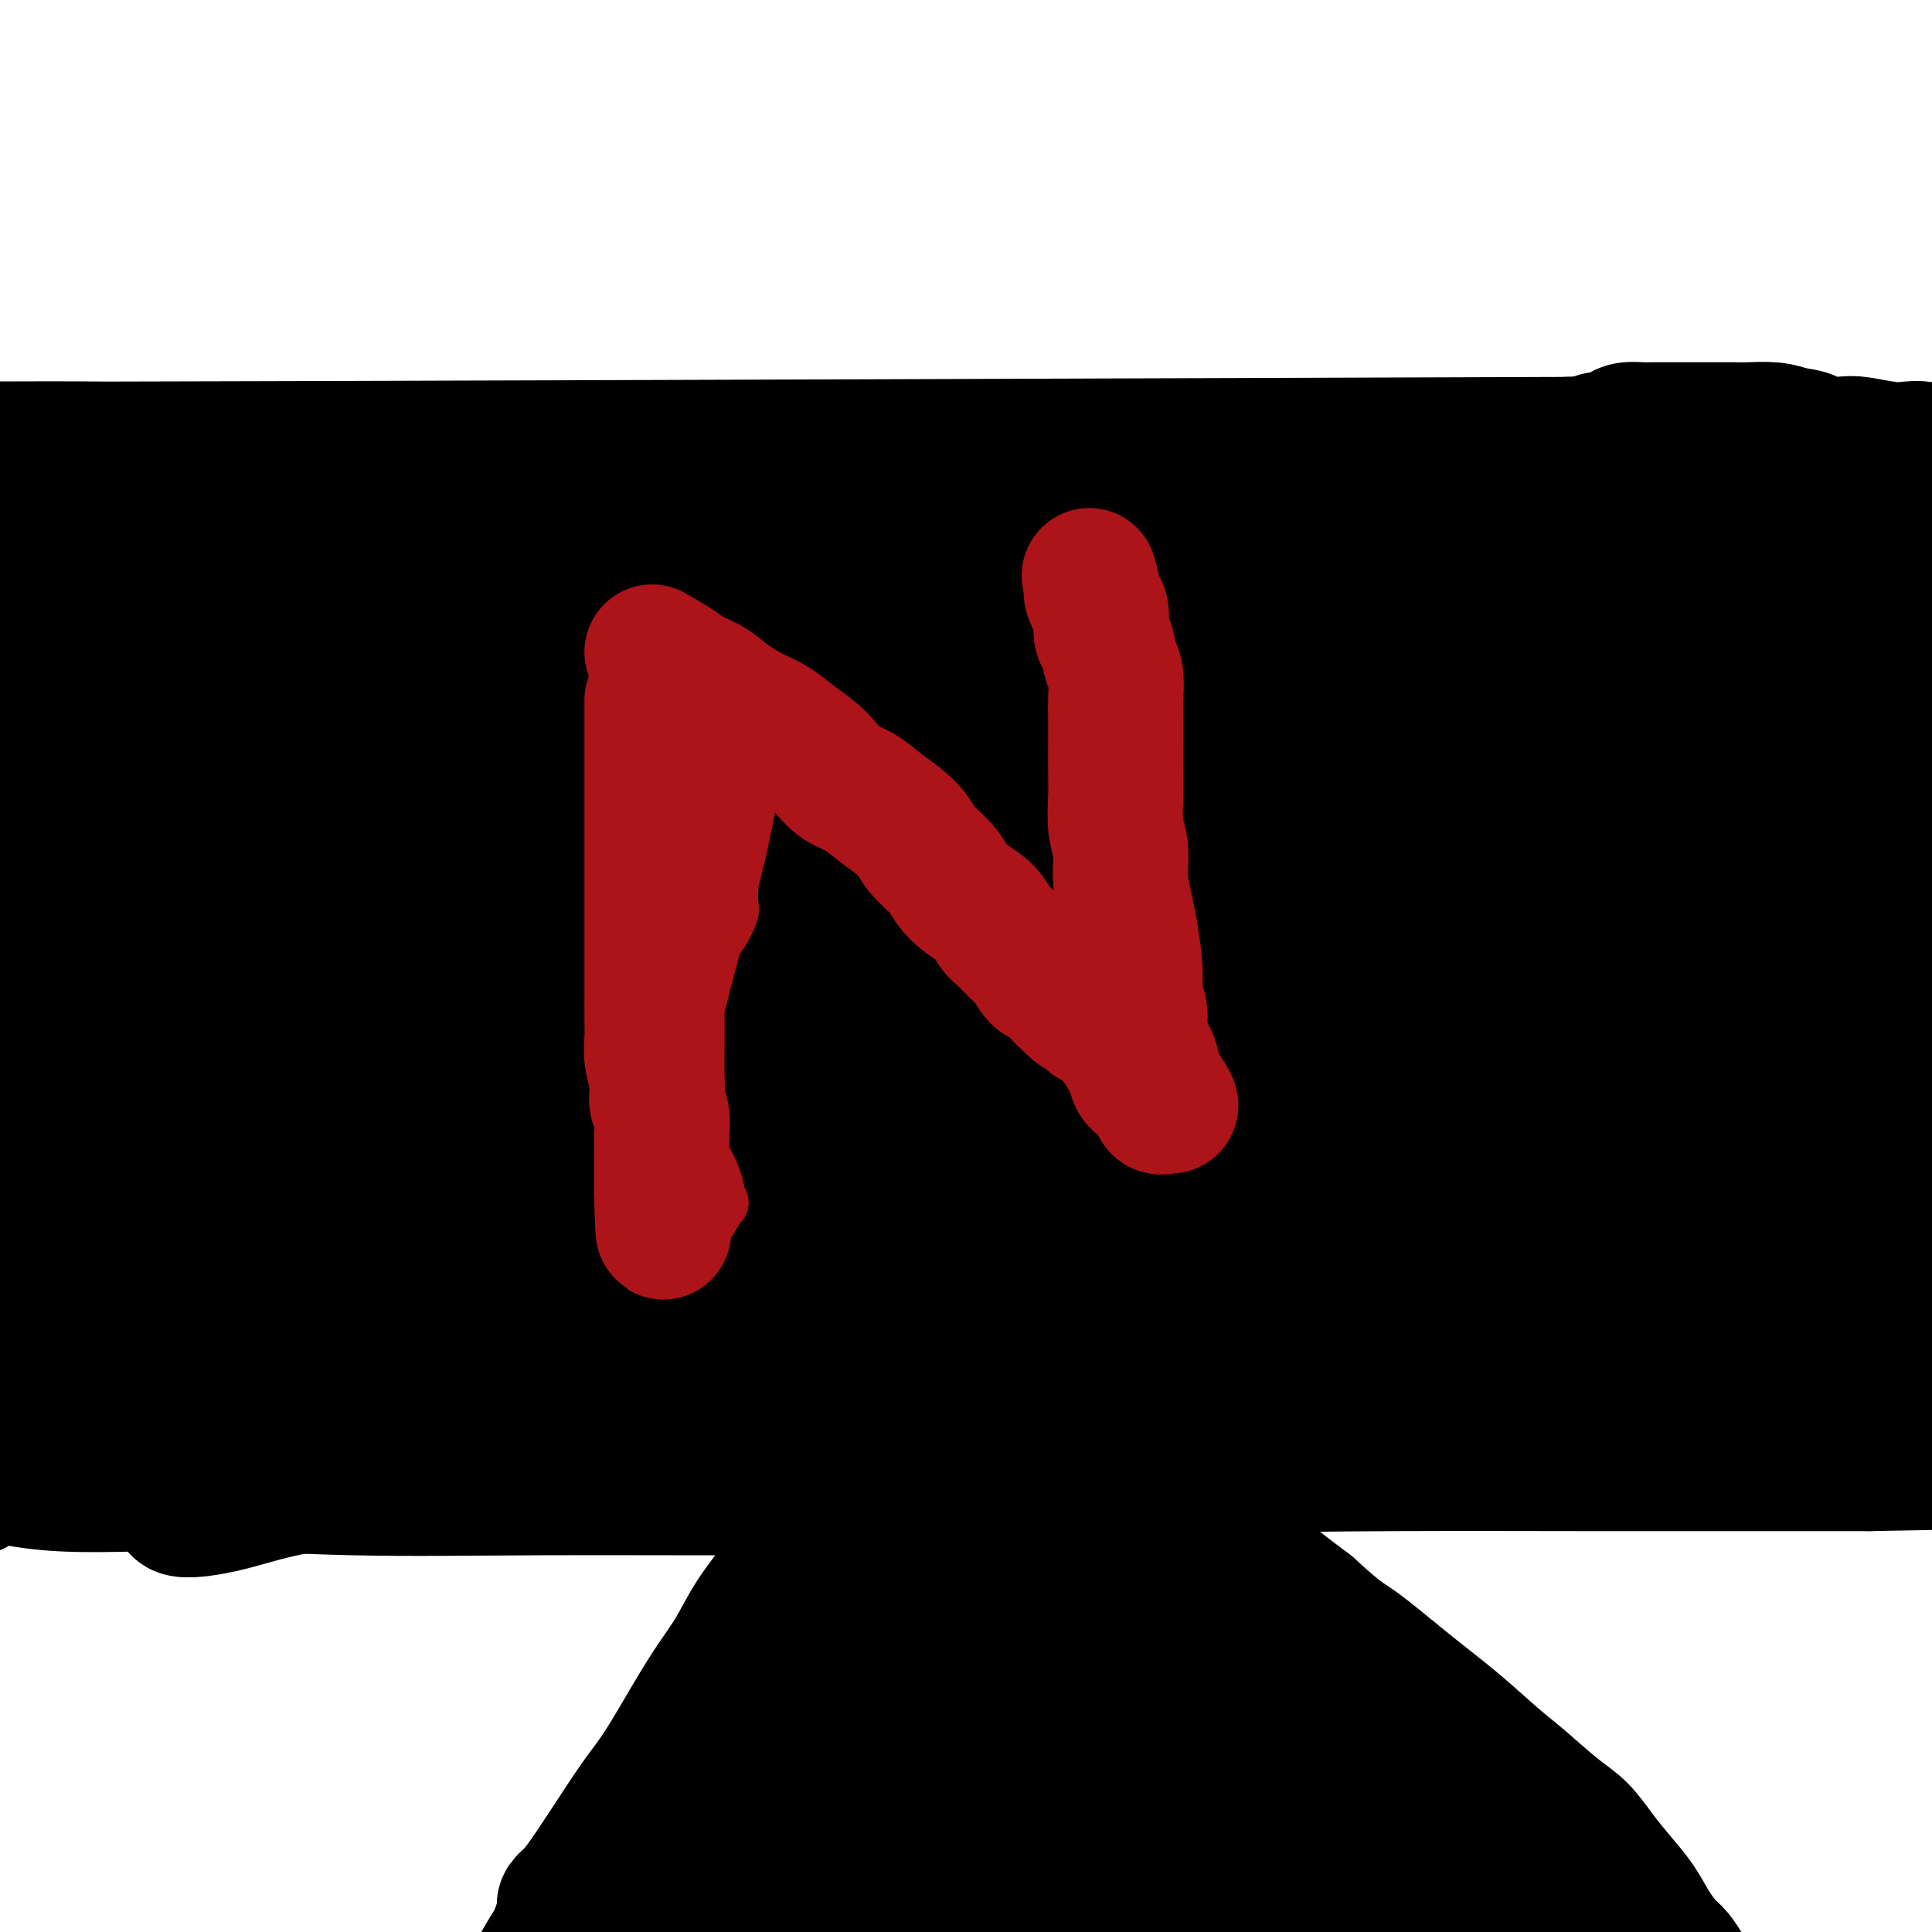 <svg viewBox='0 0 400 400' version='1.1' xmlns='http://www.w3.org/2000/svg' xmlns:xlink='http://www.w3.org/1999/xlink'><g fill='none' stroke='#000000' stroke-width='28' stroke-linecap='round' stroke-linejoin='round'><path d='M130,112c2.424,-0.002 4.848,-0.004 7,0c2.152,0.004 4.034,0.015 6,0c1.966,-0.015 4.018,-0.057 6,0c1.982,0.057 3.896,0.211 6,0c2.104,-0.211 4.400,-0.789 6,-1c1.600,-0.211 2.504,-0.057 4,0c1.496,0.057 3.585,0.016 5,0c1.415,-0.016 2.155,-0.008 4,0c1.845,0.008 4.794,0.017 7,0c2.206,-0.017 3.671,-0.061 5,0c1.329,0.061 2.524,0.227 4,0c1.476,-0.227 3.234,-0.845 5,-1c1.766,-0.155 3.541,0.155 5,0c1.459,-0.155 2.603,-0.774 4,-1c1.397,-0.226 3.048,-0.061 4,0c0.952,0.061 1.206,0.016 2,0c0.794,-0.016 2.130,-0.004 3,0c0.870,0.004 1.275,0.001 2,0c0.725,-0.001 1.770,-0.000 3,0c1.230,0.000 2.646,0.000 4,0c1.354,-0.000 2.647,-0.000 4,0c1.353,0.000 2.765,0.000 4,0c1.235,-0.000 2.294,-0.000 3,0c0.706,0.000 1.059,0.000 2,0c0.941,-0.000 2.471,-0.000 4,0'/><path d='M239,109c17.336,-0.221 6.177,0.727 3,1c-3.177,0.273 1.629,-0.129 4,0c2.371,0.129 2.308,0.791 3,1c0.692,0.209 2.139,-0.033 3,0c0.861,0.033 1.137,0.341 2,1c0.863,0.659 2.314,1.667 3,2c0.686,0.333 0.607,-0.010 1,0c0.393,0.010 1.257,0.374 2,1c0.743,0.626 1.364,1.514 2,2c0.636,0.486 1.289,0.571 2,1c0.711,0.429 1.482,1.202 2,2c0.518,0.798 0.784,1.620 1,2c0.216,0.380 0.384,0.317 1,1c0.616,0.683 1.681,2.111 2,3c0.319,0.889 -0.108,1.237 0,2c0.108,0.763 0.751,1.939 1,3c0.249,1.061 0.104,2.005 0,3c-0.104,0.995 -0.168,2.040 0,3c0.168,0.960 0.567,1.834 1,3c0.433,1.166 0.901,2.623 1,4c0.099,1.377 -0.170,2.675 0,4c0.170,1.325 0.777,2.679 1,4c0.223,1.321 0.060,2.611 0,4c-0.060,1.389 -0.016,2.879 0,4c0.016,1.121 0.004,1.875 0,3c-0.004,1.125 -0.001,2.622 0,4c0.001,1.378 0.000,2.637 0,4c-0.000,1.363 -0.000,2.829 0,4c0.000,1.171 0.000,2.046 0,3c-0.000,0.954 -0.000,1.987 0,3c0.000,1.013 0.000,2.007 0,3'/><path d='M274,184c0.618,9.655 0.165,4.793 0,4c-0.165,-0.793 -0.040,2.482 0,4c0.040,1.518 -0.003,1.278 0,2c0.003,0.722 0.053,2.407 0,4c-0.053,1.593 -0.210,3.095 0,4c0.210,0.905 0.788,1.214 1,2c0.212,0.786 0.057,2.047 0,3c-0.057,0.953 -0.015,1.596 0,3c0.015,1.404 0.004,3.569 0,5c-0.004,1.431 -0.001,2.129 0,3c0.001,0.871 0.000,1.916 0,3c-0.000,1.084 -0.000,2.206 0,3c0.000,0.794 -0.000,1.259 0,2c0.000,0.741 0.000,1.757 0,2c-0.000,0.243 -0.002,-0.288 0,0c0.002,0.288 0.006,1.394 0,2c-0.006,0.606 -0.021,0.713 0,1c0.021,0.287 0.078,0.753 0,1c-0.078,0.247 -0.292,0.275 -1,1c-0.708,0.725 -1.910,2.145 -3,3c-1.090,0.855 -2.067,1.143 -3,2c-0.933,0.857 -1.821,2.282 -3,3c-1.179,0.718 -2.650,0.729 -4,1c-1.350,0.271 -2.578,0.802 -4,1c-1.422,0.198 -3.037,0.062 -4,0c-0.963,-0.062 -1.275,-0.050 -2,0c-0.725,0.050 -1.865,0.137 -3,0c-1.135,-0.137 -2.267,-0.498 -3,-1c-0.733,-0.502 -1.067,-1.143 -2,-2c-0.933,-0.857 -2.467,-1.928 -4,-3'/><path d='M239,237c-2.281,-1.190 -3.482,-1.164 -5,-2c-1.518,-0.836 -3.351,-2.533 -5,-3c-1.649,-0.467 -3.114,0.297 -5,0c-1.886,-0.297 -4.193,-1.656 -6,-2c-1.807,-0.344 -3.114,0.325 -5,0c-1.886,-0.325 -4.350,-1.644 -7,-2c-2.650,-0.356 -5.485,0.251 -8,0c-2.515,-0.251 -4.712,-1.358 -7,-2c-2.288,-0.642 -4.669,-0.817 -7,-1c-2.331,-0.183 -4.611,-0.375 -7,-1c-2.389,-0.625 -4.887,-1.684 -7,-2c-2.113,-0.316 -3.842,0.112 -6,0c-2.158,-0.112 -4.746,-0.763 -7,-1c-2.254,-0.237 -4.174,-0.059 -6,0c-1.826,0.059 -3.558,0.001 -6,0c-2.442,-0.001 -5.594,0.056 -8,0c-2.406,-0.056 -4.064,-0.226 -6,0c-1.936,0.226 -4.148,0.849 -6,1c-1.852,0.151 -3.343,-0.170 -5,0c-1.657,0.170 -3.480,0.830 -5,1c-1.520,0.170 -2.739,-0.151 -4,0c-1.261,0.151 -2.566,0.772 -4,1c-1.434,0.228 -2.998,0.061 -4,0c-1.002,-0.061 -1.444,-0.016 -2,0c-0.556,0.016 -1.227,0.004 -2,0c-0.773,-0.004 -1.650,-0.001 -2,0c-0.350,0.001 -0.175,0.001 0,0'/><path d='M325,92c0.000,0.000 0.100,0.100 0.1,0.1'/><path d='M20,94c-1.018,0.119 -2.036,0.238 2,0c4.036,-0.238 13.125,-0.833 0,-1c-13.125,-0.167 -48.464,0.095 0,0c48.464,-0.095 180.732,-0.548 313,-1'/><path d='M329,92c0.669,-0.445 1.338,-0.890 2,-1c0.662,-0.110 1.317,0.114 2,0c0.683,-0.114 1.394,-0.566 2,-1c0.606,-0.434 1.106,-0.848 2,-1c0.894,-0.152 2.182,-0.041 3,0c0.818,0.041 1.164,0.011 2,0c0.836,-0.011 2.160,-0.003 3,0c0.840,0.003 1.194,0.001 2,0c0.806,-0.001 2.062,-0.000 3,0c0.938,0.000 1.557,0.000 2,0c0.443,-0.000 0.710,-0.000 1,0c0.290,0.000 0.602,0.000 1,0c0.398,-0.000 0.883,-0.000 1,0c0.117,0.000 -0.133,0.000 0,0c0.133,-0.000 0.650,-0.001 1,0c0.350,0.001 0.533,0.003 1,0c0.467,-0.003 1.218,-0.011 2,0c0.782,0.011 1.595,0.041 3,0c1.405,-0.041 3.401,-0.155 5,0c1.599,0.155 2.799,0.577 4,1'/><path d='M371,90c5.844,0.603 3.456,1.612 4,2c0.544,0.388 4.022,0.156 6,0c1.978,-0.156 2.456,-0.234 4,0c1.544,0.234 4.154,0.781 6,1c1.846,0.219 2.929,0.111 4,0c1.071,-0.111 2.129,-0.226 3,0c0.871,0.226 1.553,0.793 2,1c0.447,0.207 0.659,0.056 1,0c0.341,-0.056 0.812,-0.016 1,0c0.188,0.016 0.094,0.008 0,0'/><path d='M43,306c-3.164,2.496 -6.328,4.993 -6,6c0.328,1.007 4.148,0.525 7,0c2.852,-0.525 4.737,-1.092 8,-2c3.263,-0.908 7.903,-2.155 14,-3c6.097,-0.845 13.650,-1.286 22,-2c8.350,-0.714 17.497,-1.701 27,-2c9.503,-0.299 19.362,0.090 30,0c10.638,-0.090 22.054,-0.659 34,-1c11.946,-0.341 24.420,-0.456 37,-1c12.580,-0.544 25.264,-1.519 38,-2c12.736,-0.481 25.523,-0.469 38,-1c12.477,-0.531 24.643,-1.606 36,-2c11.357,-0.394 21.904,-0.106 35,0c13.096,0.106 28.742,0.030 35,0c6.258,-0.030 3.129,-0.015 0,0'/><path d='M399,289c-11.261,-1.609 -22.521,-3.219 -33,-4c-10.479,-0.781 -20.175,-0.735 -31,-1c-10.825,-0.265 -22.778,-0.842 -35,-1c-12.222,-0.158 -24.714,0.103 -38,1c-13.286,0.897 -27.367,2.429 -41,4c-13.633,1.571 -26.819,3.181 -40,5c-13.181,1.819 -26.358,3.846 -39,5c-12.642,1.154 -24.750,1.433 -36,2c-11.250,0.567 -21.640,1.420 -31,2c-9.360,0.580 -17.688,0.888 -26,1c-8.312,0.112 -16.609,0.030 -23,0c-6.391,-0.030 -10.877,-0.007 -16,0c-5.123,0.007 -10.884,-0.002 -15,0c-4.116,0.002 -6.585,0.016 -9,0c-2.415,-0.016 -4.774,-0.062 -7,0c-2.226,0.062 -4.318,0.231 -3,0c1.318,-0.231 6.047,-0.861 12,0c5.953,0.861 13.128,3.212 22,4c8.872,0.788 19.439,0.014 30,0c10.561,-0.014 21.116,0.732 33,1c11.884,0.268 25.099,0.058 39,0c13.901,-0.058 28.490,0.037 43,0c14.510,-0.037 28.942,-0.206 44,-1c15.058,-0.794 30.742,-2.213 46,-3c15.258,-0.787 30.088,-0.943 44,-1c13.912,-0.057 26.904,-0.015 39,0c12.096,0.015 23.295,0.004 32,0c8.705,-0.004 14.916,-0.001 19,0c4.084,0.001 6.042,0.001 8,0'/><path d='M387,303c46.839,-0.805 6.937,-0.317 -14,-1c-20.937,-0.683 -22.908,-2.538 -31,-4c-8.092,-1.462 -22.303,-2.530 -37,-4c-14.697,-1.470 -29.879,-3.343 -46,-4c-16.121,-0.657 -33.180,-0.099 -50,0c-16.820,0.099 -33.402,-0.262 -49,0c-15.598,0.262 -30.211,1.147 -44,2c-13.789,0.853 -26.753,1.674 -38,2c-11.247,0.326 -20.776,0.156 -28,0c-7.224,-0.156 -12.143,-0.298 -16,-1c-3.857,-0.702 -6.652,-1.966 -8,-3c-1.348,-1.034 -1.250,-1.840 0,-4c1.250,-2.160 3.651,-5.676 9,-9c5.349,-3.324 13.646,-6.457 23,-9c9.354,-2.543 19.764,-4.497 32,-6c12.236,-1.503 26.297,-2.557 41,-3c14.703,-0.443 30.046,-0.277 46,0c15.954,0.277 32.517,0.663 49,1c16.483,0.337 32.886,0.623 49,1c16.114,0.377 31.938,0.844 45,1c13.062,0.156 23.363,0.002 31,0c7.637,-0.002 12.611,0.148 16,0c3.389,-0.148 5.193,-0.594 7,-1c1.807,-0.406 3.616,-0.774 3,-1c-0.616,-0.226 -3.659,-0.312 -10,-2c-6.341,-1.688 -15.981,-4.980 -27,-8c-11.019,-3.020 -23.417,-5.768 -38,-8c-14.583,-2.232 -31.349,-3.947 -49,-5c-17.651,-1.053 -36.186,-1.444 -55,-1c-18.814,0.444 -37.907,1.722 -57,3'/><path d='M141,239c-27.248,2.292 -39.367,7.021 -53,11c-13.633,3.979 -28.779,7.208 -40,10c-11.221,2.792 -18.516,5.146 -23,6c-4.484,0.854 -6.157,0.209 -7,0c-0.843,-0.209 -0.857,0.020 4,-3c4.857,-3.020 14.584,-9.288 27,-15c12.416,-5.712 27.519,-10.866 45,-16c17.481,-5.134 37.339,-10.247 58,-15c20.661,-4.753 42.125,-9.144 64,-13c21.875,-3.856 44.160,-7.175 64,-10c19.840,-2.825 37.235,-5.156 51,-8c13.765,-2.844 23.898,-6.202 29,-8c5.102,-1.798 5.171,-2.037 5,-3c-0.171,-0.963 -0.583,-2.649 -9,-4c-8.417,-1.351 -24.839,-2.366 -44,-3c-19.161,-0.634 -41.062,-0.889 -64,-1c-22.938,-0.111 -46.915,-0.080 -69,0c-22.085,0.080 -42.280,0.209 -60,1c-17.720,0.791 -32.966,2.244 -44,3c-11.034,0.756 -17.857,0.813 -22,0c-4.143,-0.813 -5.605,-2.498 -4,-6c1.605,-3.502 6.278,-8.823 15,-14c8.722,-5.177 21.495,-10.212 36,-15c14.505,-4.788 30.742,-9.331 49,-13c18.258,-3.669 38.535,-6.465 58,-8c19.465,-1.535 38.116,-1.810 56,-2c17.884,-0.190 34.999,-0.294 48,0c13.001,0.294 21.887,0.986 28,2c6.113,1.014 9.454,2.350 11,3c1.546,0.650 1.299,0.614 1,1c-0.299,0.386 -0.649,1.193 -1,2'/><path d='M350,121c-5.095,1.251 -17.833,2.878 -32,4c-14.167,1.122 -29.763,1.739 -48,2c-18.237,0.261 -39.116,0.167 -60,0c-20.884,-0.167 -41.773,-0.407 -63,0c-21.227,0.407 -42.793,1.463 -62,3c-19.207,1.537 -36.056,3.557 -48,5c-11.944,1.443 -18.982,2.310 -24,3c-5.018,0.690 -8.015,1.203 -5,1c3.015,-0.203 12.044,-1.122 23,-3c10.956,-1.878 23.840,-4.714 40,-7c16.160,-2.286 35.596,-4.020 56,-6c20.404,-1.980 41.776,-4.204 63,-5c21.224,-0.796 42.300,-0.165 63,0c20.700,0.165 41.023,-0.137 58,1c16.977,1.137 30.607,3.714 40,6c9.393,2.286 14.549,4.281 18,5c3.451,0.719 5.196,0.162 3,1c-2.196,0.838 -8.334,3.071 -21,4c-12.666,0.929 -31.860,0.554 -54,0c-22.140,-0.554 -47.226,-1.287 -73,-2c-25.774,-0.713 -52.236,-1.407 -77,0c-24.764,1.407 -47.830,4.915 -67,9c-19.170,4.085 -34.445,8.748 -45,13c-10.555,4.252 -16.389,8.094 -20,10c-3.611,1.906 -5.000,1.878 -2,2c3.000,0.122 10.390,0.395 22,-1c11.610,-1.395 27.442,-4.456 46,-8c18.558,-3.544 39.843,-7.569 63,-11c23.157,-3.431 48.188,-6.266 72,-8c23.812,-1.734 46.406,-2.367 69,-3'/><path d='M285,136c32.358,-1.883 42.754,-1.091 52,0c9.246,1.091 17.342,2.482 22,3c4.658,0.518 5.878,0.163 2,1c-3.878,0.837 -12.855,2.866 -30,5c-17.145,2.134 -42.457,4.375 -71,8c-28.543,3.625 -60.316,8.635 -92,16c-31.684,7.365 -63.278,17.084 -91,27c-27.722,9.916 -51.573,20.029 -68,28c-16.427,7.971 -25.431,13.802 -31,17c-5.569,3.198 -7.705,3.765 -2,1c5.705,-2.765 19.250,-8.861 38,-16c18.750,-7.139 42.707,-15.321 69,-23c26.293,-7.679 54.924,-14.856 84,-21c29.076,-6.144 58.597,-11.255 84,-14c25.403,-2.745 46.689,-3.126 61,-4c14.311,-0.874 21.645,-2.242 15,0c-6.645,2.242 -27.271,8.095 -51,14c-23.729,5.905 -50.560,11.862 -78,19c-27.440,7.138 -55.488,15.458 -82,25c-26.512,9.542 -51.490,20.308 -70,29c-18.510,8.692 -30.554,15.311 -38,19c-7.446,3.689 -10.294,4.448 -6,3c4.294,-1.448 15.730,-5.102 32,-11c16.270,-5.898 37.375,-14.040 62,-21c24.625,-6.960 52.771,-12.738 81,-17c28.229,-4.262 56.542,-7.007 80,-8c23.458,-0.993 42.061,-0.235 54,0c11.939,0.235 17.214,-0.052 19,1c1.786,1.052 0.082,3.443 -10,7c-10.082,3.557 -28.541,8.278 -47,13'/><path d='M273,237c-19.860,4.647 -46.009,9.764 -73,16c-26.991,6.236 -54.823,13.592 -81,21c-26.177,7.408 -50.700,14.868 -67,20c-16.300,5.132 -24.377,7.936 -29,9c-4.623,1.064 -5.791,0.390 1,-4c6.791,-4.390 21.540,-12.494 38,-20c16.460,-7.506 34.632,-14.412 55,-20c20.368,-5.588 42.933,-9.858 64,-13c21.067,-3.142 40.636,-5.158 58,-6c17.364,-0.842 32.523,-0.512 44,0c11.477,0.512 19.272,1.207 23,2c3.728,0.793 3.388,1.685 3,3c-0.388,1.315 -0.826,3.054 -8,5c-7.174,1.946 -21.085,4.100 -36,6c-14.915,1.900 -30.834,3.546 -48,5c-17.166,1.454 -35.580,2.715 -54,4c-18.420,1.285 -36.847,2.593 -53,3c-16.153,0.407 -30.032,-0.088 -41,0c-10.968,0.088 -19.025,0.761 -25,1c-5.975,0.239 -9.869,0.046 -13,0c-3.131,-0.046 -5.500,0.054 -4,0c1.500,-0.054 6.867,-0.262 13,-1c6.133,-0.738 13.031,-2.007 21,-3c7.969,-0.993 17.010,-1.710 28,-2c10.990,-0.290 23.928,-0.152 38,0c14.072,0.152 29.277,0.319 45,1c15.723,0.681 31.964,1.876 48,3c16.036,1.124 31.867,2.178 45,3c13.133,0.822 23.566,1.411 34,2'/><path d='M299,272c30.416,1.787 20.457,1.753 18,2c-2.457,0.247 2.587,0.775 6,1c3.413,0.225 5.195,0.147 -1,0c-6.195,-0.147 -20.368,-0.364 -34,-1c-13.632,-0.636 -26.723,-1.689 -42,-2c-15.277,-0.311 -32.741,0.122 -50,0c-17.259,-0.122 -34.315,-0.800 -51,0c-16.685,0.800 -33.001,3.079 -48,5c-14.999,1.921 -28.682,3.486 -39,4c-10.318,0.514 -17.272,-0.021 -23,0c-5.728,0.021 -10.231,0.600 -13,0c-2.769,-0.600 -3.806,-2.378 -5,-4c-1.194,-1.622 -2.547,-3.088 -3,-6c-0.453,-2.912 -0.007,-7.269 1,-12c1.007,-4.731 2.575,-9.837 4,-15c1.425,-5.163 2.707,-10.382 4,-15c1.293,-4.618 2.599,-8.635 3,-13c0.401,-4.365 -0.101,-9.079 0,-14c0.101,-4.921 0.805,-10.051 0,-15c-0.805,-4.949 -3.120,-9.719 -5,-14c-1.880,-4.281 -3.327,-8.074 -4,-11c-0.673,-2.926 -0.573,-4.983 -1,-7c-0.427,-2.017 -1.383,-3.992 -2,-6c-0.617,-2.008 -0.896,-4.048 -1,-6c-0.104,-1.952 -0.031,-3.817 0,-6c0.031,-2.183 0.022,-4.684 0,-6c-0.022,-1.316 -0.058,-1.445 0,-2c0.058,-0.555 0.208,-1.534 0,-2c-0.208,-0.466 -0.774,-0.419 -1,0c-0.226,0.419 -0.113,1.209 0,2'/><path d='M12,129c-1.199,-2.483 -1.696,7.809 -3,16c-1.304,8.191 -3.415,14.281 -5,22c-1.585,7.719 -2.645,17.066 -4,26c-1.355,8.934 -3.005,17.456 -4,26c-0.995,8.544 -1.336,17.111 -2,25c-0.664,7.889 -1.653,15.100 -2,21c-0.347,5.900 -0.052,10.490 0,16c0.052,5.510 -0.138,11.942 0,16c0.138,4.058 0.604,5.743 1,7c0.396,1.257 0.722,2.085 1,3c0.278,0.915 0.509,1.915 1,0c0.491,-1.915 1.244,-6.745 2,-12c0.756,-5.255 1.517,-10.935 2,-17c0.483,-6.065 0.690,-12.517 1,-20c0.310,-7.483 0.724,-15.999 1,-24c0.276,-8.001 0.413,-15.486 1,-22c0.587,-6.514 1.624,-12.055 2,-18c0.376,-5.945 0.092,-12.293 0,-18c-0.092,-5.707 0.009,-10.774 0,-16c-0.009,-5.226 -0.129,-10.611 0,-15c0.129,-4.389 0.508,-7.782 1,-11c0.492,-3.218 1.097,-6.259 2,-9c0.903,-2.741 2.103,-5.181 4,-7c1.897,-1.819 4.489,-3.017 8,-4c3.511,-0.983 7.939,-1.749 13,-2c5.061,-0.251 10.753,0.015 18,0c7.247,-0.015 16.047,-0.311 25,0c8.953,0.311 18.060,1.228 27,2c8.940,0.772 17.715,1.400 26,2c8.285,0.600 16.082,1.171 22,2c5.918,0.829 9.959,1.914 14,3'/><path d='M164,121c15.760,1.871 10.661,2.048 9,2c-1.661,-0.048 0.116,-0.323 2,0c1.884,0.323 3.876,1.242 0,2c-3.876,0.758 -13.618,1.353 -24,2c-10.382,0.647 -21.402,1.346 -34,2c-12.598,0.654 -26.772,1.262 -40,2c-13.228,0.738 -25.508,1.606 -37,2c-11.492,0.394 -22.196,0.314 -31,0c-8.804,-0.314 -15.708,-0.860 -20,-2c-4.292,-1.140 -5.972,-2.872 -7,-4c-1.028,-1.128 -1.404,-1.651 -1,-3c0.404,-1.349 1.589,-3.524 6,-6c4.411,-2.476 12.047,-5.252 21,-7c8.953,-1.748 19.224,-2.468 30,-3c10.776,-0.532 22.058,-0.876 34,0c11.942,0.876 24.546,2.972 37,6c12.454,3.028 24.759,6.989 35,11c10.241,4.011 18.418,8.073 25,12c6.582,3.927 11.568,7.718 14,11c2.432,3.282 2.310,6.056 3,9c0.690,2.944 2.193,6.059 0,10c-2.193,3.941 -8.081,8.709 -16,13c-7.919,4.291 -17.869,8.105 -28,12c-10.131,3.895 -20.442,7.869 -31,11c-10.558,3.131 -21.364,5.417 -31,8c-9.636,2.583 -18.102,5.461 -25,7c-6.898,1.539 -12.230,1.738 -17,2c-4.770,0.262 -8.980,0.586 -12,1c-3.020,0.414 -4.852,0.919 -6,-1c-1.148,-1.919 -1.614,-6.263 0,-11c1.614,-4.737 5.307,-9.869 9,-15'/><path d='M29,194c4.107,-4.832 9.875,-9.413 15,-14c5.125,-4.587 9.608,-9.179 15,-13c5.392,-3.821 11.692,-6.872 18,-10c6.308,-3.128 12.624,-6.334 18,-8c5.376,-1.666 9.811,-1.794 13,-2c3.189,-0.206 5.131,-0.492 7,0c1.869,0.492 3.666,1.763 5,5c1.334,3.237 2.204,8.441 0,14c-2.204,5.559 -7.484,11.473 -13,17c-5.516,5.527 -11.268,10.667 -18,16c-6.732,5.333 -14.444,10.858 -22,15c-7.556,4.142 -14.958,6.902 -21,9c-6.042,2.098 -10.725,3.535 -15,4c-4.275,0.465 -8.141,-0.041 -11,0c-2.859,0.041 -4.712,0.629 -6,-1c-1.288,-1.629 -2.013,-5.477 -1,-11c1.013,-5.523 3.764,-12.723 7,-19c3.236,-6.277 6.957,-11.632 12,-16c5.043,-4.368 11.409,-7.748 17,-10c5.591,-2.252 10.406,-3.377 14,-4c3.594,-0.623 5.966,-0.745 8,0c2.034,0.745 3.731,2.357 4,7c0.269,4.643 -0.888,12.318 -4,19c-3.112,6.682 -8.179,12.370 -14,18c-5.821,5.630 -12.397,11.202 -18,16c-5.603,4.798 -10.233,8.821 -14,11c-3.767,2.179 -6.672,2.515 -8,3c-1.328,0.485 -1.077,1.120 -1,0c0.077,-1.120 -0.018,-3.994 3,-8c3.018,-4.006 9.148,-9.145 15,-14c5.852,-4.855 11.426,-9.428 17,-14'/><path d='M51,204c8.600,-6.432 14.100,-8.512 19,-11c4.900,-2.488 9.199,-5.385 13,-7c3.801,-1.615 7.103,-1.949 9,-2c1.897,-0.051 2.389,0.183 3,0c0.611,-0.183 1.342,-0.781 1,0c-0.342,0.781 -1.756,2.941 -7,6c-5.244,3.059 -14.319,7.016 -23,10c-8.681,2.984 -16.970,4.994 -25,7c-8.030,2.006 -15.801,4.007 -22,5c-6.199,0.993 -10.826,0.978 -14,1c-3.174,0.022 -4.896,0.080 -6,0c-1.104,-0.080 -1.590,-0.299 -1,-2c0.590,-1.701 2.257,-4.885 7,-9c4.743,-4.115 12.563,-9.163 21,-14c8.437,-4.837 17.491,-9.464 28,-13c10.509,-3.536 22.472,-5.980 35,-8c12.528,-2.020 25.623,-3.616 39,-5c13.377,-1.384 27.038,-2.555 40,-3c12.962,-0.445 25.224,-0.162 35,0c9.776,0.162 17.066,0.204 23,0c5.934,-0.204 10.514,-0.655 14,0c3.486,0.655 5.880,2.415 8,3c2.120,0.585 3.967,-0.006 5,0c1.033,0.006 1.251,0.609 5,1c3.749,0.391 11.030,0.570 19,0c7.970,-0.570 16.630,-1.890 27,-4c10.370,-2.110 22.450,-5.009 33,-8c10.550,-2.991 19.571,-6.075 31,-9c11.429,-2.925 25.265,-5.693 32,-10c6.735,-4.307 6.367,-10.154 6,-16'/><path d='M406,116c1.000,-2.667 0.500,-1.333 0,0'/><path d='M327,131c-1.754,-0.900 -3.508,-1.799 -2,-4c1.508,-2.201 6.278,-5.703 12,-9c5.722,-3.297 12.398,-6.389 20,-9c7.602,-2.611 16.132,-4.742 25,-7c8.868,-2.258 18.075,-4.644 22,-6c3.925,-1.356 2.567,-1.683 2,-2c-0.567,-0.317 -0.345,-0.624 0,-1c0.345,-0.376 0.813,-0.822 1,-1c0.187,-0.178 0.094,-0.089 0,0'/><path d='M365,95c3.333,-0.833 6.667,-1.667 8,-2c1.333,-0.333 0.667,-0.167 0,0'/><path d='M355,178c-0.893,2.948 -1.785,5.896 -2,10c-0.215,4.104 0.249,9.365 2,14c1.751,4.635 4.790,8.645 7,13c2.210,4.355 3.590,9.054 6,13c2.410,3.946 5.851,7.140 8,10c2.149,2.860 3.006,5.388 4,8c0.994,2.612 2.123,5.308 3,7c0.877,1.692 1.500,2.380 2,3c0.500,0.620 0.876,1.172 1,2c0.124,0.828 -0.004,1.932 0,0c0.004,-1.932 0.142,-6.899 0,-12c-0.142,-5.101 -0.562,-10.335 0,-18c0.562,-7.665 2.108,-17.760 3,-26c0.892,-8.240 1.132,-14.623 2,-22c0.868,-7.377 2.364,-15.748 3,-22c0.636,-6.252 0.412,-10.386 1,-15c0.588,-4.614 1.988,-9.709 3,-14c1.012,-4.291 1.638,-7.779 2,-11c0.362,-3.221 0.461,-6.174 1,-8c0.539,-1.826 1.517,-2.525 2,-3c0.483,-0.475 0.470,-0.725 1,-1c0.530,-0.275 1.604,-0.574 2,3c0.396,3.574 0.113,11.021 0,14c-0.113,2.979 -0.057,1.489 0,0'/><path d='M329,226c1.932,0.879 3.865,1.757 6,1c2.135,-0.757 4.473,-3.150 7,-6c2.527,-2.850 5.245,-6.159 7,-9c1.755,-2.841 2.548,-5.216 4,-8c1.452,-2.784 3.564,-5.978 5,-8c1.436,-2.022 2.195,-2.873 3,-4c0.805,-1.127 1.655,-2.529 2,-3c0.345,-0.471 0.184,-0.010 0,0c-0.184,0.010 -0.393,-0.433 -3,0c-2.607,0.433 -7.613,1.740 -13,4c-5.387,2.260 -11.157,5.474 -16,8c-4.843,2.526 -8.760,4.366 -12,6c-3.240,1.634 -5.803,3.063 -8,4c-2.197,0.937 -4.027,1.383 -5,2c-0.973,0.617 -1.088,1.406 0,1c1.088,-0.406 3.379,-2.007 8,-4c4.621,-1.993 11.574,-4.380 17,-6c5.426,-1.620 9.327,-2.475 15,-3c5.673,-0.525 13.118,-0.720 18,-1c4.882,-0.280 7.201,-0.646 10,0c2.799,0.646 6.077,2.305 8,4c1.923,1.695 2.492,3.428 2,6c-0.492,2.572 -2.044,5.984 -5,9c-2.956,3.016 -7.317,5.637 -12,8c-4.683,2.363 -9.687,4.469 -15,6c-5.313,1.531 -10.935,2.488 -15,3c-4.065,0.512 -6.574,0.581 -9,0c-2.426,-0.581 -4.768,-1.810 -6,-4c-1.232,-2.190 -1.352,-5.340 0,-8c1.352,-2.660 4.176,-4.830 7,-7'/><path d='M329,217c4.083,-2.090 10.791,-3.814 17,-5c6.209,-1.186 11.918,-1.834 18,-2c6.082,-0.166 12.535,0.149 18,0c5.465,-0.149 9.941,-0.763 13,0c3.059,0.763 4.700,2.905 6,5c1.300,2.095 2.259,4.145 2,7c-0.259,2.855 -1.734,6.515 -6,10c-4.266,3.485 -11.321,6.794 -17,9c-5.679,2.206 -9.980,3.308 -15,4c-5.020,0.692 -10.759,0.974 -15,1c-4.241,0.026 -6.984,-0.203 -9,0c-2.016,0.203 -3.306,0.839 -4,0c-0.694,-0.839 -0.792,-3.153 2,-5c2.792,-1.847 8.475,-3.227 14,-4c5.525,-0.773 10.892,-0.939 18,-1c7.108,-0.061 15.955,-0.016 22,0c6.045,0.016 9.286,0.004 11,1c1.714,0.996 1.901,2.999 2,5c0.099,2.001 0.111,3.999 0,6c-0.111,2.001 -0.346,4.004 0,6c0.346,1.996 1.274,3.985 0,6c-1.274,2.015 -4.751,4.056 -8,5c-3.249,0.944 -6.271,0.793 -9,1c-2.729,0.207 -5.163,0.773 -7,1c-1.837,0.227 -3.075,0.114 -4,0c-0.925,-0.114 -1.538,-0.229 -2,-1c-0.462,-0.771 -0.773,-2.198 -1,-4c-0.227,-1.802 -0.370,-3.978 0,-6c0.370,-2.022 1.253,-3.891 2,-6c0.747,-2.109 1.356,-4.460 2,-7c0.644,-2.540 1.322,-5.270 2,-8'/><path d='M381,235c0.999,-4.963 0.497,-6.870 0,-11c-0.497,-4.130 -0.987,-10.482 -2,-16c-1.013,-5.518 -2.548,-10.201 -4,-15c-1.452,-4.799 -2.820,-9.714 -4,-14c-1.180,-4.286 -2.173,-7.942 -3,-12c-0.827,-4.058 -1.490,-8.516 -2,-13c-0.510,-4.484 -0.869,-8.992 -1,-14c-0.131,-5.008 -0.036,-10.517 0,-15c0.036,-4.483 0.012,-7.941 0,-11c-0.012,-3.059 -0.014,-5.719 0,-7c0.014,-1.281 0.043,-1.185 0,-2c-0.043,-0.815 -0.157,-2.543 0,-2c0.157,0.543 0.584,3.358 2,7c1.416,3.642 3.822,8.111 6,14c2.178,5.889 4.129,13.197 6,20c1.871,6.803 3.663,13.101 5,18c1.337,4.899 2.218,8.399 3,13c0.782,4.601 1.463,10.302 2,15c0.537,4.698 0.928,8.393 1,12c0.072,3.607 -0.177,7.126 0,10c0.177,2.874 0.779,5.101 1,7c0.221,1.899 0.061,3.468 0,3c-0.061,-0.468 -0.022,-2.974 0,-7c0.022,-4.026 0.028,-9.572 0,-16c-0.028,-6.428 -0.090,-13.739 -1,-21c-0.910,-7.261 -2.666,-14.472 -4,-20c-1.334,-5.528 -2.244,-9.373 -3,-13c-0.756,-3.627 -1.359,-7.036 -2,-10c-0.641,-2.964 -1.321,-5.482 -2,-8'/><path d='M379,127c-1.702,-8.893 -0.457,-5.625 0,-6c0.457,-0.375 0.127,-4.392 0,-7c-0.127,-2.608 -0.052,-3.807 0,-5c0.052,-1.193 0.082,-2.382 0,-3c-0.082,-0.618 -0.275,-0.666 0,-1c0.275,-0.334 1.019,-0.954 2,0c0.981,0.954 2.199,3.483 3,6c0.801,2.517 1.184,5.023 2,8c0.816,2.977 2.064,6.425 3,11c0.936,4.575 1.561,10.275 2,15c0.439,4.725 0.692,8.473 1,13c0.308,4.527 0.670,9.832 1,15c0.330,5.168 0.627,10.199 1,16c0.373,5.801 0.821,12.372 1,15c0.179,2.628 0.090,1.314 0,0'/><path d='M198,312c0.018,-1.174 0.036,-2.349 0,-3c-0.036,-0.651 -0.126,-0.779 0,-1c0.126,-0.221 0.467,-0.534 0,1c-0.467,1.534 -1.741,4.916 -3,7c-1.259,2.084 -2.501,2.870 -4,5c-1.499,2.130 -3.253,5.603 -5,8c-1.747,2.397 -3.485,3.719 -5,6c-1.515,2.281 -2.805,5.520 -4,8c-1.195,2.480 -2.294,4.202 -4,6c-1.706,1.798 -4.018,3.674 -5,5c-0.982,1.326 -0.635,2.103 -1,3c-0.365,0.897 -1.442,1.913 -2,3c-0.558,1.087 -0.597,2.244 -1,3c-0.403,0.756 -1.169,1.110 -2,2c-0.831,0.890 -1.728,2.315 -2,3c-0.272,0.685 0.082,0.631 0,1c-0.082,0.369 -0.600,1.159 -1,2c-0.400,0.841 -0.682,1.731 -1,2c-0.318,0.269 -0.674,-0.082 -1,0c-0.326,0.082 -0.623,0.596 -1,1c-0.377,0.404 -0.833,0.696 -1,1c-0.167,0.304 -0.045,0.620 0,1c0.045,0.380 0.013,0.823 0,1c-0.013,0.177 -0.006,0.089 0,0'/><path d='M155,377c-6.022,10.746 0.424,3.611 4,1c3.576,-2.611 4.283,-0.700 6,0c1.717,0.700 4.446,0.187 8,0c3.554,-0.187 7.935,-0.050 12,0c4.065,0.050 7.813,0.013 12,0c4.187,-0.013 8.812,-0.004 13,0c4.188,0.004 7.940,0.001 13,0c5.060,-0.001 11.427,-0.000 17,0c5.573,0.000 10.352,0.000 15,0c4.648,-0.000 9.165,-0.000 14,0c4.835,0.000 9.989,0.000 14,0c4.011,-0.000 6.880,-0.000 10,0c3.120,0.000 6.490,0.000 9,0c2.510,-0.000 4.158,-0.000 6,0c1.842,0.000 3.877,0.001 5,0c1.123,-0.001 1.332,-0.002 2,0c0.668,0.002 1.793,0.008 2,0c0.207,-0.008 -0.505,-0.029 -1,0c-0.495,0.029 -0.772,0.107 -1,0c-0.228,-0.107 -0.408,-0.400 -1,-1c-0.592,-0.600 -1.597,-1.507 -2,-2c-0.403,-0.493 -0.203,-0.571 -1,-1c-0.797,-0.429 -2.591,-1.210 -4,-2c-1.409,-0.790 -2.431,-1.588 -4,-3c-1.569,-1.412 -3.683,-3.436 -6,-5c-2.317,-1.564 -4.838,-2.667 -7,-4c-2.162,-1.333 -3.967,-2.897 -7,-5c-3.033,-2.103 -7.295,-4.744 -11,-7c-3.705,-2.256 -6.852,-4.128 -10,-6'/><path d='M262,342c-10.666,-7.096 -9.833,-6.836 -12,-8c-2.167,-1.164 -7.336,-3.754 -12,-6c-4.664,-2.246 -8.825,-4.150 -12,-6c-3.175,-1.850 -5.366,-3.647 -8,-5c-2.634,-1.353 -5.712,-2.264 -8,-3c-2.288,-0.736 -3.785,-1.299 -5,-2c-1.215,-0.701 -2.148,-1.539 -3,-2c-0.852,-0.461 -1.621,-0.544 -2,-1c-0.379,-0.456 -0.366,-1.285 0,-1c0.366,0.285 1.084,1.683 2,3c0.916,1.317 2.029,2.552 4,5c1.971,2.448 4.800,6.107 7,10c2.200,3.893 3.769,8.019 6,12c2.231,3.981 5.122,7.816 7,11c1.878,3.184 2.744,5.717 4,8c1.256,2.283 2.903,4.316 4,6c1.097,1.684 1.646,3.021 2,4c0.354,0.979 0.514,1.601 1,2c0.486,0.399 1.299,0.574 1,0c-0.299,-0.574 -1.708,-1.899 -3,-3c-1.292,-1.101 -2.465,-1.978 -4,-3c-1.535,-1.022 -3.431,-2.188 -5,-4c-1.569,-1.812 -2.812,-4.269 -5,-6c-2.188,-1.731 -5.320,-2.735 -8,-4c-2.680,-1.265 -4.909,-2.790 -7,-4c-2.091,-1.210 -4.046,-2.105 -6,-3'/><path d='M200,342c-4.299,-2.110 -4.546,-1.886 -6,-2c-1.454,-0.114 -4.117,-0.565 -6,-1c-1.883,-0.435 -2.988,-0.854 -4,-1c-1.012,-0.146 -1.930,-0.019 -3,0c-1.070,0.019 -2.293,-0.069 -3,0c-0.707,0.069 -0.900,0.297 0,1c0.900,0.703 2.892,1.881 6,3c3.108,1.119 7.332,2.177 12,3c4.668,0.823 9.782,1.410 15,2c5.218,0.590 10.541,1.184 16,2c5.459,0.816 11.054,1.854 17,3c5.946,1.146 12.242,2.401 17,3c4.758,0.599 7.979,0.542 11,1c3.021,0.458 5.841,1.432 8,2c2.159,0.568 3.657,0.730 5,1c1.343,0.270 2.533,0.650 3,1c0.467,0.350 0.213,0.672 0,1c-0.213,0.328 -0.383,0.662 0,1c0.383,0.338 1.319,0.679 0,1c-1.319,0.321 -4.893,0.623 -8,1c-3.107,0.377 -5.747,0.829 -9,1c-3.253,0.171 -7.120,0.061 -11,0c-3.880,-0.061 -7.773,-0.073 -12,0c-4.227,0.073 -8.787,0.230 -13,0c-4.213,-0.230 -8.079,-0.846 -12,-1c-3.921,-0.154 -7.896,0.155 -11,0c-3.104,-0.155 -5.336,-0.772 -8,-1c-2.664,-0.228 -5.761,-0.065 -8,0c-2.239,0.065 -3.619,0.033 -5,0'/><path d='M191,363c-15.925,-0.004 -7.237,-0.015 -5,0c2.237,0.015 -1.975,0.055 -4,0c-2.025,-0.055 -1.861,-0.207 -2,0c-0.139,0.207 -0.580,0.772 -1,1c-0.420,0.228 -0.819,0.117 -1,0c-0.181,-0.117 -0.142,-0.242 0,0c0.142,0.242 0.388,0.849 1,1c0.612,0.151 1.588,-0.156 3,0c1.412,0.156 3.258,0.774 6,1c2.742,0.226 6.381,0.061 10,0c3.619,-0.061 7.218,-0.017 11,0c3.782,0.017 7.747,0.007 12,0c4.253,-0.007 8.795,-0.010 13,0c4.205,0.010 8.074,0.032 12,0c3.926,-0.032 7.910,-0.120 12,0c4.090,0.120 8.288,0.448 12,1c3.712,0.552 6.939,1.328 10,2c3.061,0.672 5.956,1.241 9,2c3.044,0.759 6.238,1.710 9,2c2.762,0.290 5.092,-0.081 7,0c1.908,0.081 3.394,0.613 5,1c1.606,0.387 3.334,0.629 5,1c1.666,0.371 3.271,0.873 4,1c0.729,0.127 0.581,-0.120 1,0c0.419,0.120 1.405,0.606 1,1c-0.405,0.394 -2.203,0.697 -4,1'/><path d='M317,378c-1.784,0.909 -5.243,2.180 -8,3c-2.757,0.820 -4.810,1.189 -7,2c-2.190,0.811 -4.517,2.063 -7,3c-2.483,0.937 -5.123,1.557 -7,2c-1.877,0.443 -2.992,0.707 -5,1c-2.008,0.293 -4.909,0.614 -7,1c-2.091,0.386 -3.373,0.835 -5,1c-1.627,0.165 -3.599,0.045 -5,0c-1.401,-0.045 -2.232,-0.015 -4,0c-1.768,0.015 -4.471,0.015 -7,0c-2.529,-0.015 -4.882,-0.044 -7,0c-2.118,0.044 -4.002,0.161 -7,0c-2.998,-0.161 -7.111,-0.601 -10,-1c-2.889,-0.399 -4.555,-0.758 -7,-1c-2.445,-0.242 -5.670,-0.368 -9,-1c-3.330,-0.632 -6.764,-1.769 -10,-2c-3.236,-0.231 -6.275,0.446 -10,0c-3.725,-0.446 -8.135,-2.014 -13,-3c-4.865,-0.986 -10.185,-1.388 -14,-2c-3.815,-0.612 -6.126,-1.432 -9,-2c-2.874,-0.568 -6.309,-0.884 -9,-1c-2.691,-0.116 -4.636,-0.031 -6,0c-1.364,0.031 -2.148,0.008 -3,0c-0.852,-0.008 -1.773,0.001 -2,0c-0.227,-0.001 0.238,-0.011 1,0c0.762,0.011 1.821,0.041 3,0c1.179,-0.041 2.480,-0.155 5,0c2.520,0.155 6.260,0.577 10,1'/><path d='M158,379c5.195,0.260 9.684,0.410 16,1c6.316,0.590 14.461,1.621 22,2c7.539,0.379 14.472,0.105 21,0c6.528,-0.105 12.651,-0.043 19,0c6.349,0.043 12.923,0.066 19,0c6.077,-0.066 11.657,-0.220 17,0c5.343,0.220 10.451,0.815 15,1c4.549,0.185 8.541,-0.041 12,0c3.459,0.041 6.384,0.350 9,1c2.616,0.650 4.922,1.643 7,2c2.078,0.357 3.928,0.079 5,0c1.072,-0.079 1.367,0.042 2,0c0.633,-0.042 1.603,-0.248 2,0c0.397,0.248 0.222,0.952 0,1c-0.222,0.048 -0.492,-0.558 -1,-1c-0.508,-0.442 -1.254,-0.721 -2,-1'/><path d='M321,385c-0.432,-0.552 -0.013,-1.434 -1,-2c-0.987,-0.566 -3.380,-0.818 -5,-2c-1.620,-1.182 -2.466,-3.293 -4,-5c-1.534,-1.707 -3.756,-3.010 -5,-4c-1.244,-0.990 -1.510,-1.669 -3,-3c-1.490,-1.331 -4.204,-3.315 -6,-5c-1.796,-1.685 -2.675,-3.070 -4,-4c-1.325,-0.930 -3.096,-1.406 -5,-3c-1.904,-1.594 -3.940,-4.305 -6,-6c-2.060,-1.695 -4.143,-2.372 -6,-4c-1.857,-1.628 -3.489,-4.206 -5,-6c-1.511,-1.794 -2.901,-2.804 -4,-4c-1.099,-1.196 -1.907,-2.577 -3,-4c-1.093,-1.423 -2.471,-2.889 -4,-5c-1.529,-2.111 -3.211,-4.868 -5,-7c-1.789,-2.132 -3.687,-3.641 -5,-5c-1.313,-1.359 -2.040,-2.570 -3,-4c-0.960,-1.430 -2.153,-3.078 -3,-4c-0.847,-0.922 -1.349,-1.116 -2,-2c-0.651,-0.884 -1.451,-2.457 -2,-3c-0.549,-0.543 -0.846,-0.055 -1,0c-0.154,0.055 -0.165,-0.322 0,0c0.165,0.322 0.505,1.343 1,2c0.495,0.657 1.147,0.949 2,2c0.853,1.051 1.909,2.859 4,5c2.091,2.141 5.217,4.615 8,7c2.783,2.385 5.224,4.681 8,7c2.776,2.319 5.888,4.659 9,7'/><path d='M271,333c6.587,6.071 7.554,6.249 10,8c2.446,1.751 6.373,5.073 10,8c3.627,2.927 6.956,5.457 10,8c3.044,2.543 5.805,5.099 8,7c2.195,1.901 3.826,3.147 6,5c2.174,1.853 4.893,4.311 7,6c2.107,1.689 3.603,2.607 5,4c1.397,1.393 2.696,3.259 4,5c1.304,1.741 2.614,3.357 4,5c1.386,1.643 2.847,3.311 4,5c1.153,1.689 1.996,3.397 3,5c1.004,1.603 2.168,3.102 3,4c0.832,0.898 1.333,1.197 2,2c0.667,0.803 1.499,2.110 2,3c0.501,0.890 0.670,1.363 1,2c0.330,0.637 0.820,1.439 1,2c0.180,0.561 0.048,0.882 0,1c-0.048,0.118 -0.014,0.034 0,0c0.014,-0.034 0.007,-0.017 0,0'/><path d='M182,290c-0.470,1.331 -0.941,2.662 -1,4c-0.059,1.338 0.292,2.682 0,4c-0.292,1.318 -1.228,2.609 -2,4c-0.772,1.391 -1.382,2.883 -3,5c-1.618,2.117 -4.246,4.858 -6,7c-1.754,2.142 -2.635,3.683 -4,6c-1.365,2.317 -3.213,5.409 -5,8c-1.787,2.591 -3.513,4.681 -5,7c-1.487,2.319 -2.734,4.867 -4,7c-1.266,2.133 -2.551,3.850 -4,6c-1.449,2.150 -3.063,4.731 -5,8c-1.937,3.269 -4.199,7.225 -6,10c-1.801,2.775 -3.141,4.368 -5,7c-1.859,2.632 -4.235,6.302 -6,9c-1.765,2.698 -2.918,4.425 -4,6c-1.082,1.575 -2.094,2.999 -3,4c-0.906,1.001 -1.706,1.577 -2,2c-0.294,0.423 -0.083,0.691 0,1c0.083,0.309 0.036,0.660 0,1c-0.036,0.340 -0.061,0.668 0,1c0.061,0.332 0.209,0.666 0,1c-0.209,0.334 -0.774,0.667 -1,1c-0.226,0.333 -0.113,0.667 0,1'/><path d='M116,400c-9.511,15.213 -1.787,4.246 3,0c4.787,-4.246 6.639,-1.770 9,-1c2.361,0.770 5.231,-0.165 9,-1c3.769,-0.835 8.437,-1.569 13,-2c4.563,-0.431 9.019,-0.561 14,-1c4.981,-0.439 10.486,-1.189 16,-2c5.514,-0.811 11.038,-1.683 17,-2c5.962,-0.317 12.362,-0.080 19,0c6.638,0.080 13.515,0.003 21,0c7.485,-0.003 15.578,0.069 23,0c7.422,-0.069 14.172,-0.277 20,0c5.828,0.277 10.734,1.041 15,2c4.266,0.959 7.893,2.113 11,3c3.107,0.887 5.696,1.506 7,2c1.304,0.494 1.324,0.865 2,1c0.676,0.135 2.010,0.036 2,0c-0.010,-0.036 -1.362,-0.010 -2,0c-0.638,0.010 -0.563,0.003 -1,0c-0.437,-0.003 -1.387,-0.001 -2,0c-0.613,0.001 -0.889,0.000 -1,0c-0.111,-0.000 -0.055,-0.000 0,0'/></g>
<g fill='none' stroke='#AD1419' stroke-width='28' stroke-linecap='round' stroke-linejoin='round'><path d='M135,145c0.000,1.760 0.000,3.520 0,5c-0.000,1.480 -0.000,2.682 0,4c0.000,1.318 0.000,2.754 0,4c-0.000,1.246 -0.000,2.303 0,4c0.000,1.697 0.000,4.034 0,6c-0.000,1.966 -0.000,3.561 0,5c0.000,1.439 0.000,2.722 0,4c-0.000,1.278 -0.000,2.550 0,4c0.000,1.450 0.000,3.076 0,5c-0.000,1.924 -0.000,4.144 0,6c0.000,1.856 0.000,3.347 0,5c-0.000,1.653 -0.001,3.469 0,5c0.001,1.531 0.004,2.776 0,4c-0.004,1.224 -0.016,2.428 0,4c0.016,1.572 0.061,3.511 0,5c-0.061,1.489 -0.226,2.527 0,4c0.226,1.473 0.845,3.380 1,5c0.155,1.620 -0.155,2.951 0,4c0.155,1.049 0.774,1.814 1,3c0.226,1.186 0.061,2.794 0,4c-0.061,1.206 -0.016,2.012 0,3c0.016,0.988 0.004,2.159 0,3c-0.004,0.841 -0.001,1.352 0,2c0.001,0.648 0.000,1.431 0,2c-0.000,0.569 -0.000,0.922 0,1c0.000,0.078 0.000,-0.121 0,0c-0.000,0.121 -0.000,0.560 0,1'/><path d='M137,247c0.417,15.786 0.458,4.250 1,0c0.542,-4.250 1.583,-1.214 2,0c0.417,1.214 0.208,0.607 0,0'/><path d='M135,135c1.871,1.083 3.743,2.167 5,3c1.257,0.833 1.900,1.416 3,2c1.100,0.584 2.656,1.171 4,2c1.344,0.829 2.474,1.902 4,3c1.526,1.098 3.448,2.222 5,3c1.552,0.778 2.736,1.209 4,2c1.264,0.791 2.610,1.940 4,3c1.390,1.060 2.825,2.030 4,3c1.175,0.970 2.089,1.939 3,3c0.911,1.061 1.820,2.213 3,3c1.180,0.787 2.632,1.210 4,2c1.368,0.790 2.653,1.948 4,3c1.347,1.052 2.755,2.000 4,3c1.245,1.000 2.327,2.053 3,3c0.673,0.947 0.936,1.789 2,3c1.064,1.211 2.929,2.790 4,4c1.071,1.210 1.350,2.052 2,3c0.650,0.948 1.672,2.001 3,3c1.328,0.999 2.960,1.943 4,3c1.040,1.057 1.486,2.228 2,3c0.514,0.772 1.096,1.147 2,2c0.904,0.853 2.132,2.184 3,3c0.868,0.816 1.377,1.116 2,2c0.623,0.884 1.360,2.354 2,3c0.640,0.646 1.183,0.470 2,1c0.817,0.530 1.909,1.765 3,3'/><path d='M220,206c5.626,5.687 2.690,1.904 2,1c-0.690,-0.904 0.865,1.071 2,2c1.135,0.929 1.848,0.812 2,1c0.152,0.188 -0.258,0.679 0,1c0.258,0.321 1.182,0.471 2,1c0.818,0.529 1.528,1.437 2,2c0.472,0.563 0.705,0.780 1,1c0.295,0.220 0.653,0.443 1,1c0.347,0.557 0.683,1.449 1,2c0.317,0.551 0.613,0.763 1,1c0.387,0.237 0.863,0.501 1,1c0.137,0.499 -0.065,1.234 0,2c0.065,0.766 0.396,1.563 1,2c0.604,0.437 1.481,0.513 2,1c0.519,0.487 0.679,1.385 1,2c0.321,0.615 0.804,0.947 1,1c0.196,0.053 0.104,-0.171 0,0c-0.104,0.171 -0.220,0.738 0,1c0.220,0.262 0.777,0.218 1,0c0.223,-0.218 0.111,-0.609 0,-1'/><path d='M241,228c3.076,2.793 0.265,-1.225 -1,-3c-1.265,-1.775 -0.984,-1.307 -1,-2c-0.016,-0.693 -0.329,-2.548 -1,-4c-0.671,-1.452 -1.699,-2.503 -2,-4c-0.301,-1.497 0.127,-3.441 0,-5c-0.127,-1.559 -0.809,-2.733 -1,-4c-0.191,-1.267 0.107,-2.628 0,-5c-0.107,-2.372 -0.621,-5.756 -1,-8c-0.379,-2.244 -0.623,-3.347 -1,-5c-0.377,-1.653 -0.886,-3.855 -1,-6c-0.114,-2.145 0.165,-4.232 0,-6c-0.165,-1.768 -0.776,-3.218 -1,-5c-0.224,-1.782 -0.060,-3.896 0,-6c0.060,-2.104 0.017,-4.199 0,-6c-0.017,-1.801 -0.008,-3.310 0,-5c0.008,-1.690 0.013,-3.563 0,-5c-0.013,-1.437 -0.046,-2.438 0,-4c0.046,-1.562 0.171,-3.686 0,-5c-0.171,-1.314 -0.637,-1.818 -1,-3c-0.363,-1.182 -0.623,-3.041 -1,-4c-0.377,-0.959 -0.872,-1.016 -1,-2c-0.128,-0.984 0.109,-2.894 0,-4c-0.109,-1.106 -0.565,-1.407 -1,-2c-0.435,-0.593 -0.849,-1.479 -1,-2c-0.151,-0.521 -0.041,-0.679 0,-1c0.041,-0.321 0.012,-0.806 0,-1c-0.012,-0.194 -0.006,-0.097 0,0'/><path d='M226,121c-0.833,-3.167 -0.417,-1.583 0,0'/></g>
<g fill='none' stroke='#AD1419' stroke-width='12' stroke-linecap='round' stroke-linejoin='round'><path d='M145,250c-1.691,-1.235 -3.381,-2.471 -4,-3c-0.619,-0.529 -0.166,-0.352 0,-1c0.166,-0.648 0.044,-2.121 0,-3c-0.044,-0.879 -0.012,-1.165 0,-2c0.012,-0.835 0.003,-2.219 0,-3c-0.003,-0.781 -0.001,-0.961 0,-2c0.001,-1.039 0.003,-2.939 0,-4c-0.003,-1.061 -0.009,-1.285 0,-2c0.009,-0.715 0.032,-1.923 0,-3c-0.032,-1.077 -0.118,-2.023 0,-4c0.118,-1.977 0.442,-4.985 1,-8c0.558,-3.015 1.351,-6.038 2,-9c0.649,-2.962 1.155,-5.863 2,-8c0.845,-2.137 2.030,-3.510 3,-5c0.970,-1.490 1.724,-3.096 2,-4c0.276,-0.904 0.074,-1.107 0,-2c-0.074,-0.893 -0.020,-2.477 0,-3c0.020,-0.523 0.005,0.014 0,0c-0.005,-0.014 -0.001,-0.579 0,-1c0.001,-0.421 0.000,-0.698 0,-1c-0.000,-0.302 -0.000,-0.629 0,-1c0.000,-0.371 0.000,-0.785 0,-1c-0.000,-0.215 -0.000,-0.232 0,-1c0.000,-0.768 0.000,-2.288 0,-3c-0.000,-0.712 -0.000,-0.615 0,-1c0.000,-0.385 0.000,-1.253 0,-2c-0.000,-0.747 -0.000,-1.374 0,-2'/><path d='M151,171c0.000,-2.800 0.000,-0.800 0,0c0.000,0.800 0.000,0.400 0,0'/><path d='M145,151c-0.000,2.204 -0.000,4.408 0,6c0.000,1.592 0.000,2.571 0,4c-0.000,1.429 -0.000,3.310 0,5c0.000,1.690 0.001,3.191 0,5c-0.001,1.809 -0.004,3.925 0,6c0.004,2.075 0.015,4.109 0,6c-0.015,1.891 -0.057,3.641 0,6c0.057,2.359 0.211,5.329 0,8c-0.211,2.671 -0.789,5.043 -1,7c-0.211,1.957 -0.057,3.499 0,6c0.057,2.501 0.015,5.961 0,8c-0.015,2.039 -0.004,2.657 0,4c0.004,1.343 0.001,3.410 0,5c-0.001,1.590 -0.000,2.701 0,4c0.000,1.299 0.000,2.785 0,4c-0.000,1.215 -0.000,2.161 0,3c0.000,0.839 0.000,1.573 0,2c-0.000,0.427 -0.000,0.547 0,1c0.000,0.453 0.000,1.239 0,2c-0.000,0.761 -0.000,1.497 0,2c0.000,0.503 0.000,0.774 0,1c-0.000,0.226 -0.000,0.407 0,1c0.000,0.593 0.000,1.598 0,2c-0.000,0.402 -0.000,0.201 0,0'/><path d='M149,249c-2.423,-2.857 -4.845,-5.715 -6,-8c-1.155,-2.285 -1.041,-3.999 -1,-6c0.041,-2.001 0.011,-4.291 0,-7c-0.011,-2.709 -0.003,-5.839 0,-9c0.003,-3.161 0.001,-6.353 0,-9c-0.001,-2.647 0.000,-4.749 0,-7c-0.000,-2.251 -0.001,-4.649 0,-7c0.001,-2.351 0.003,-4.653 0,-7c-0.003,-2.347 -0.012,-4.739 0,-7c0.012,-2.261 0.044,-4.392 0,-6c-0.044,-1.608 -0.166,-2.692 0,-4c0.166,-1.308 0.618,-2.840 1,-4c0.382,-1.160 0.694,-1.947 1,-3c0.306,-1.053 0.607,-2.373 1,-3c0.393,-0.627 0.879,-0.560 1,-1c0.121,-0.440 -0.122,-1.386 0,-2c0.122,-0.614 0.611,-0.897 1,-1c0.389,-0.103 0.679,-0.025 1,0c0.321,0.025 0.674,-0.004 1,0c0.326,0.004 0.626,0.039 1,0c0.374,-0.039 0.821,-0.154 1,0c0.179,0.154 0.089,0.577 0,1'/><path d='M151,159c1.000,0.000 1.000,0.000 1,0c0.000,0.000 0.000,0.000 0,0'/><path d='M143,238c-1.692,-2.299 -3.383,-4.599 -4,-6c-0.617,-1.401 -0.159,-1.904 0,-4c0.159,-2.096 0.018,-5.786 0,-9c-0.018,-3.214 0.088,-5.951 0,-9c-0.088,-3.049 -0.371,-6.409 0,-10c0.371,-3.591 1.396,-7.412 2,-10c0.604,-2.588 0.789,-3.943 1,-6c0.211,-2.057 0.449,-4.816 1,-7c0.551,-2.184 1.416,-3.794 2,-5c0.584,-1.206 0.887,-2.008 1,-3c0.113,-0.992 0.034,-2.174 0,-3c-0.034,-0.826 -0.024,-1.297 0,-2c0.024,-0.703 0.062,-1.638 0,-2c-0.062,-0.362 -0.224,-0.149 0,0c0.224,0.149 0.833,0.236 1,0c0.167,-0.236 -0.109,-0.795 0,-1c0.109,-0.205 0.604,-0.055 1,0c0.396,0.055 0.694,0.015 1,0c0.306,-0.015 0.621,-0.004 1,0c0.379,0.004 0.823,0.001 1,0c0.177,-0.001 0.089,-0.001 0,0'/><path d='M142,249c-0.419,-1.048 -0.837,-2.096 -1,-3c-0.163,-0.904 -0.070,-1.663 0,-3c0.070,-1.337 0.115,-3.253 0,-6c-0.115,-2.747 -0.392,-6.327 0,-11c0.392,-4.673 1.454,-10.441 3,-17c1.546,-6.559 3.577,-13.909 5,-19c1.423,-5.091 2.238,-7.924 3,-11c0.762,-3.076 1.473,-6.396 2,-9c0.527,-2.604 0.872,-4.492 1,-6c0.128,-1.508 0.038,-2.636 0,-4c-0.038,-1.364 -0.024,-2.966 0,-4c0.024,-1.034 0.058,-1.502 0,-2c-0.058,-0.498 -0.207,-1.028 0,-1c0.207,0.028 0.770,0.615 1,1c0.230,0.385 0.128,0.570 0,1c-0.128,0.430 -0.282,1.105 0,1c0.282,-0.105 0.999,-0.990 1,0c0.001,0.990 -0.714,3.854 -1,5c-0.286,1.146 -0.143,0.573 0,0'/></g>
</svg>